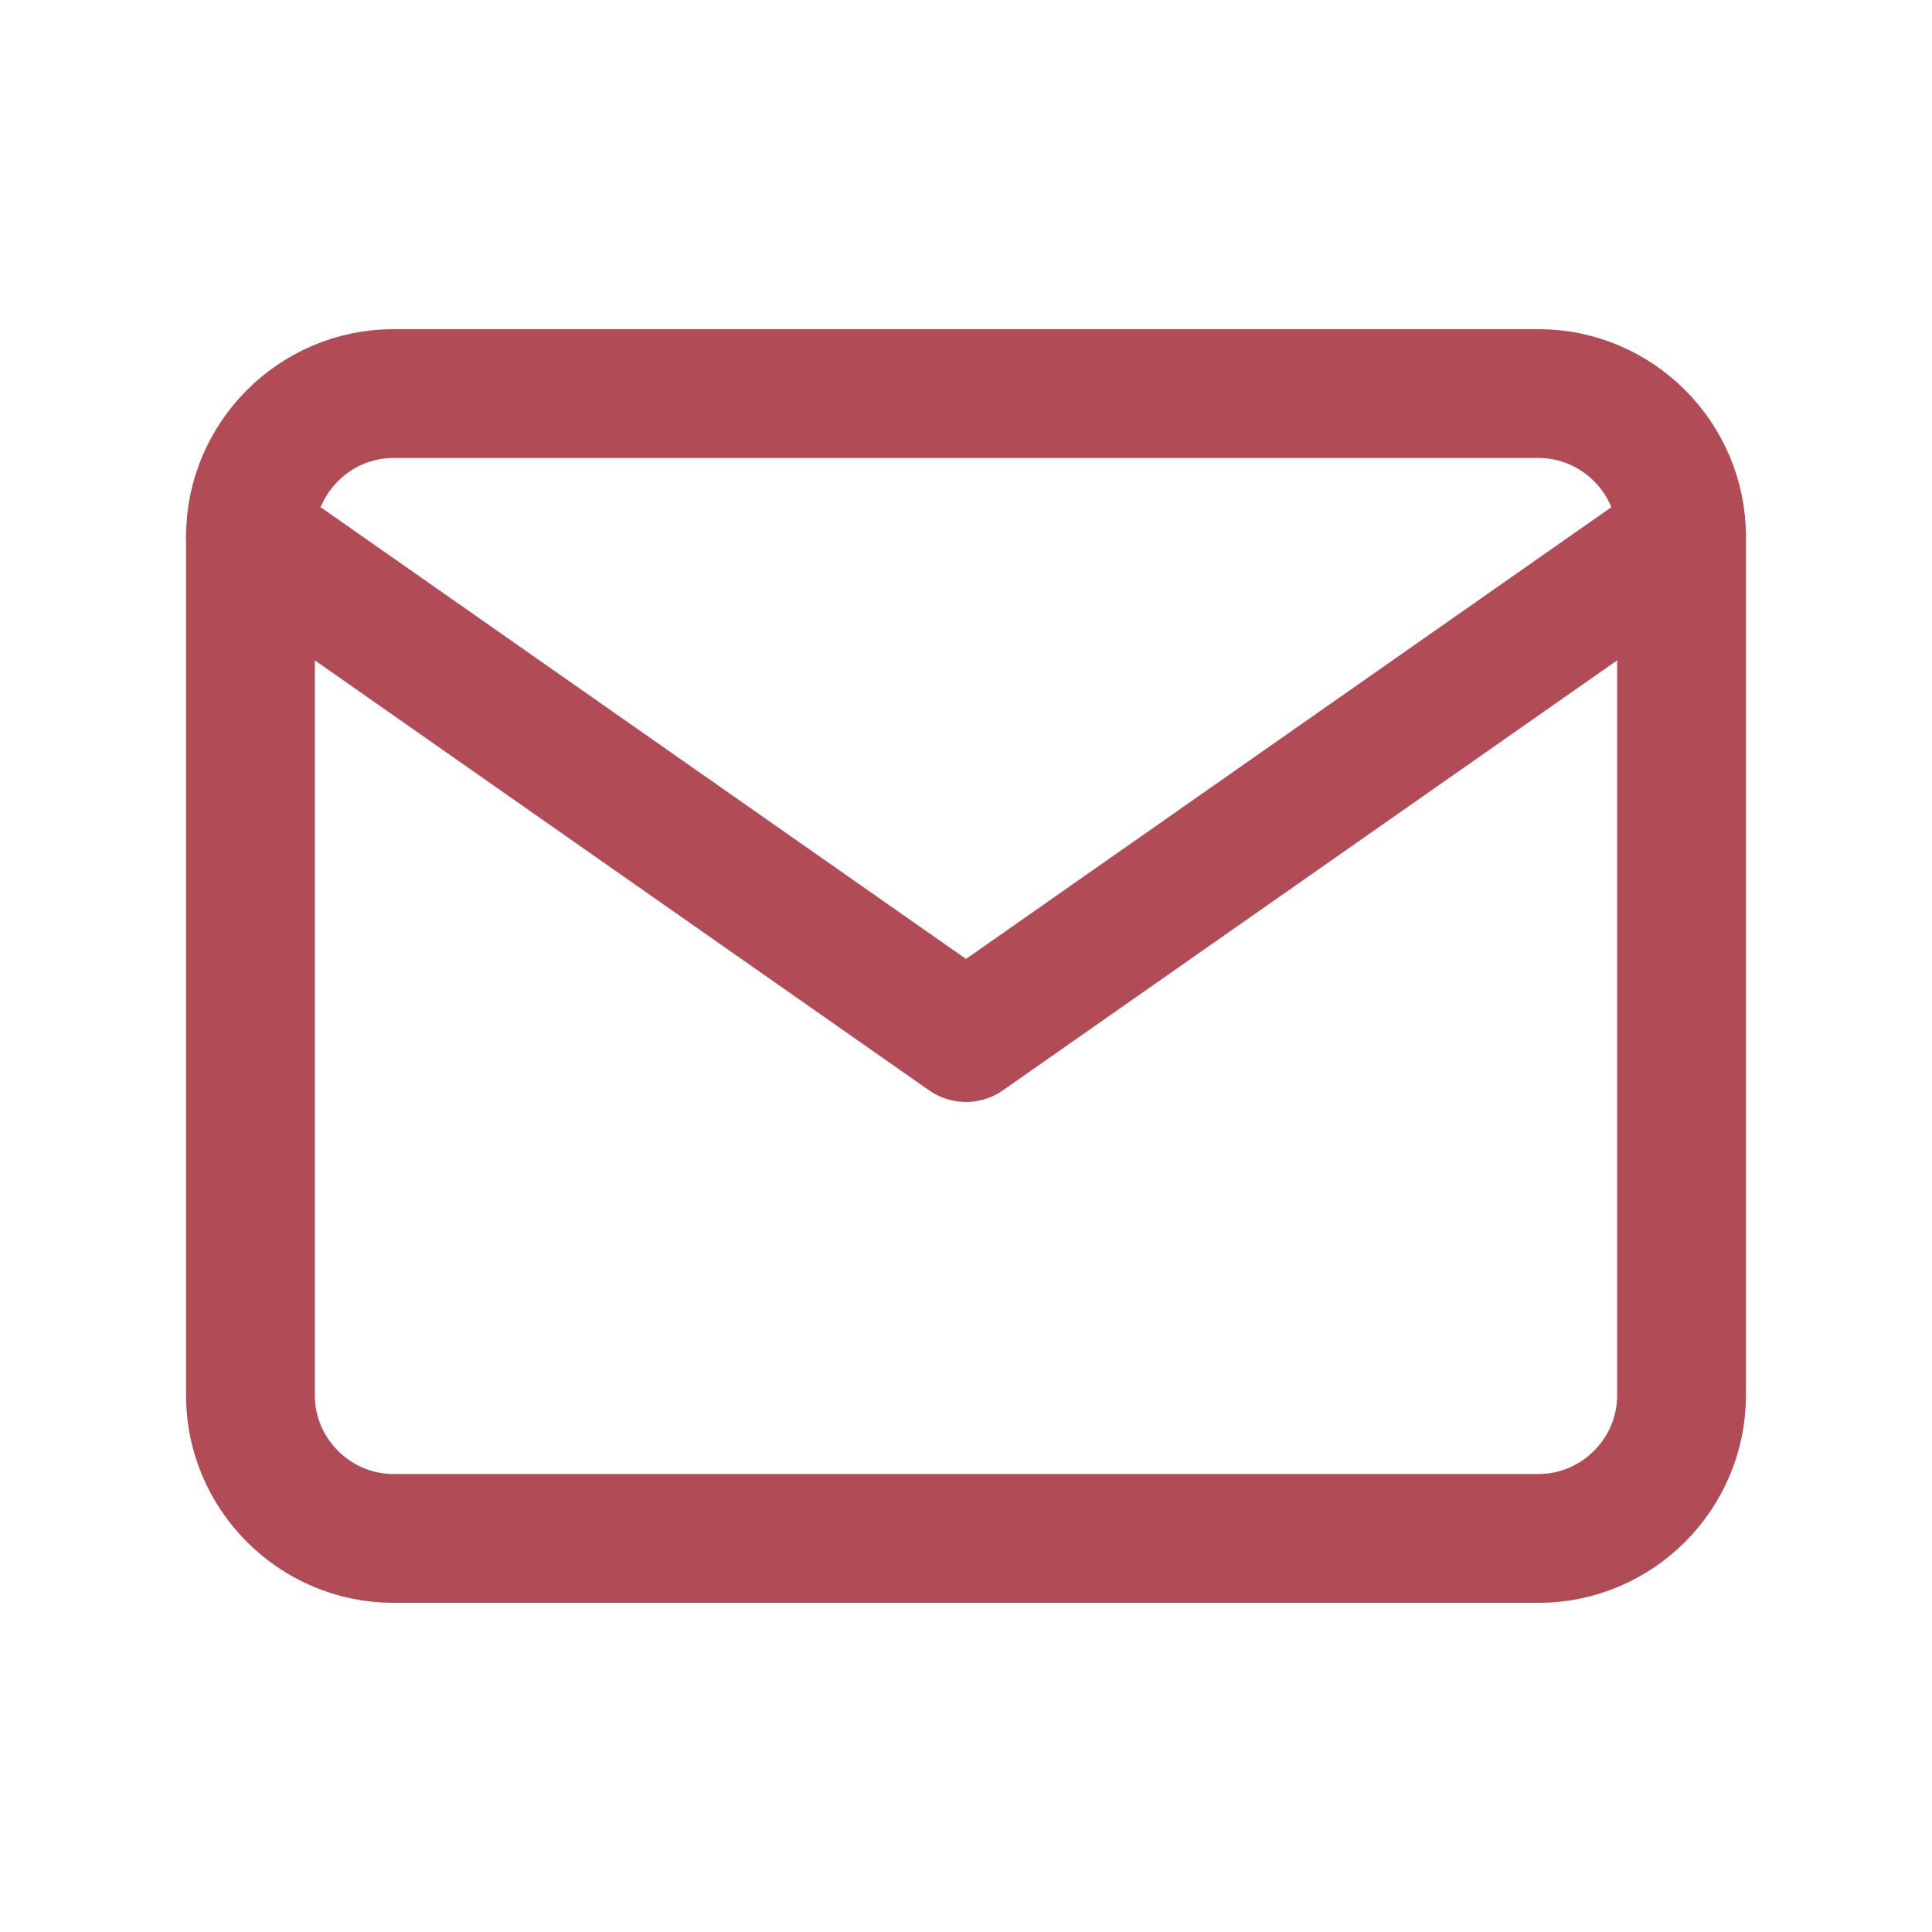 <?xml version="1.0" encoding="utf-8"?>
<!-- Generator: Adobe Illustrator 28.1.0, SVG Export Plug-In . SVG Version: 6.00 Build 0)  -->
<svg version="1.1" id="Layer_2_00000060715214688584610780000001647689392322575540_"
	 xmlns="http://www.w3.org/2000/svg" xmlns:xlink="http://www.w3.org/1999/xlink" x="0px" y="0px" viewBox="0 0 27 27"
	 style="enable-background:new 0 0 27 27;" xml:space="preserve">
<style type="text/css">
	.st0{fill:none;stroke:#B14B56;stroke-width:1.8;stroke-linecap:round;stroke-linejoin:round;}
</style>
<path class="st0" d="M5.5,5.5h16c1.1,0,2,0.9,2,2v12c0,1.1-0.9,2-2,2h-16c-1.1,0-2-0.9-2-2v-12C3.5,6.4,4.4,5.5,5.5,5.5z"/>
<polyline class="st0" points="23.5,7.5 13.5,14.5 3.5,7.5 "/>
</svg>
